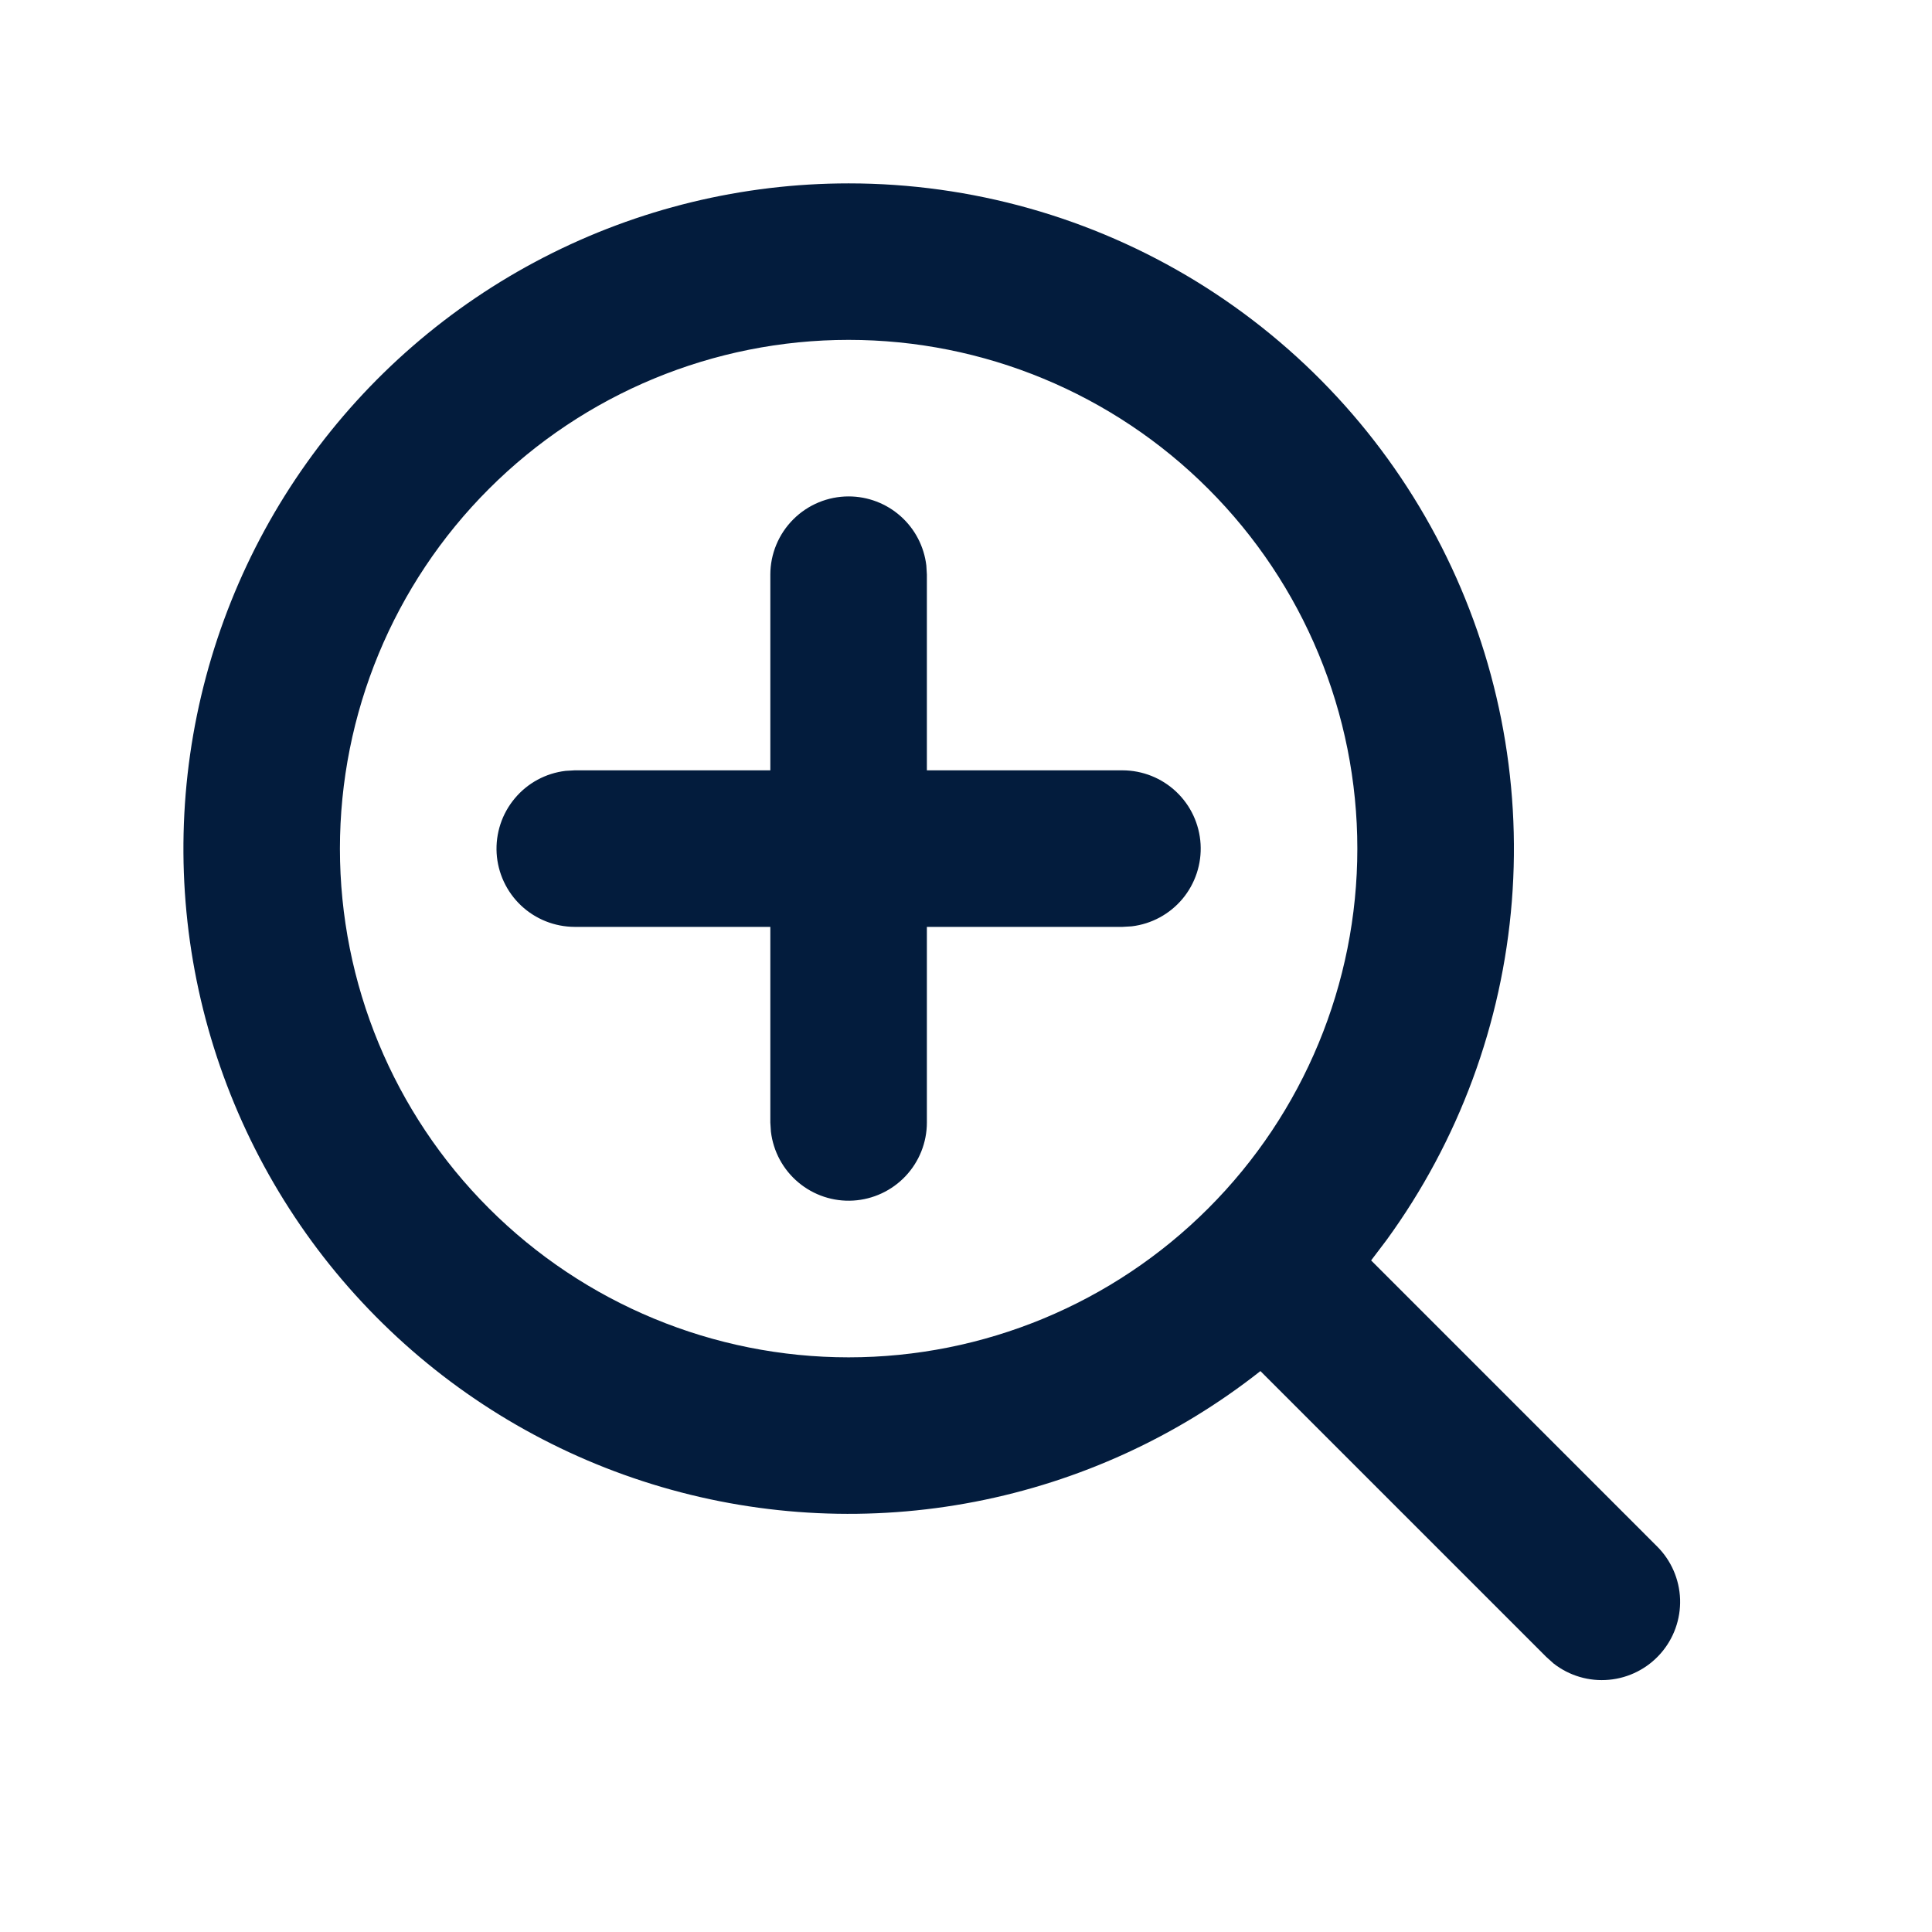 <svg width="36" height="36" viewBox="0 0 36 36" fill="none" xmlns="http://www.w3.org/2000/svg">
<g clip-path="url(#clip0_569_422)">
<path d="M15.813 3.417C18.1 3.417 20.342 4.049 22.292 5.244C24.242 6.44 25.823 8.151 26.861 10.189C27.898 12.227 28.352 14.513 28.171 16.793C27.99 19.073 27.182 21.258 25.836 23.107L25.549 23.486L30.874 28.812C31.139 29.074 31.293 29.427 31.306 29.799C31.318 30.171 31.188 30.533 30.942 30.812C30.696 31.091 30.353 31.266 29.983 31.3C29.612 31.335 29.242 31.226 28.949 30.997L28.812 30.874L23.486 25.548C21.934 26.772 20.111 27.606 18.171 27.982C16.23 28.358 14.228 28.265 12.331 27.709C10.434 27.154 8.697 26.153 7.266 24.79C5.834 23.427 4.75 21.741 4.102 19.873C3.454 18.006 3.263 16.011 3.543 14.054C3.824 12.097 4.568 10.236 5.714 8.626C6.86 7.015 8.375 5.702 10.132 4.796C11.888 3.89 13.836 3.417 15.813 3.417ZM15.813 6.333C13.299 6.333 10.888 7.332 9.11 9.11C7.332 10.887 6.334 13.299 6.334 15.813C6.334 18.327 7.332 20.738 9.11 22.515C10.888 24.293 13.299 25.292 15.813 25.292C18.327 25.292 20.738 24.293 22.515 22.515C24.293 20.738 25.292 18.327 25.292 15.813C25.292 13.299 24.293 10.887 22.515 9.11C20.738 7.332 18.327 6.333 15.813 6.333ZM15.813 9.25C16.17 9.25 16.515 9.381 16.782 9.619C17.049 9.856 17.219 10.183 17.261 10.538L17.271 10.708V14.354H20.917C21.289 14.355 21.646 14.497 21.916 14.752C22.187 15.007 22.349 15.356 22.371 15.727C22.393 16.098 22.272 16.464 22.034 16.749C21.795 17.034 21.457 17.217 21.087 17.261L20.917 17.271H17.271V20.917C17.271 21.288 17.128 21.646 16.873 21.916C16.618 22.186 16.269 22.349 15.898 22.371C15.527 22.393 15.162 22.272 14.877 22.033C14.592 21.795 14.409 21.456 14.365 21.087L14.354 20.917V17.271H10.709C10.337 17.27 9.979 17.128 9.709 16.873C9.439 16.618 9.276 16.269 9.254 15.898C9.233 15.527 9.353 15.162 9.592 14.877C9.83 14.591 10.169 14.408 10.538 14.364L10.709 14.354H14.354V10.708C14.354 10.322 14.508 9.951 14.782 9.677C15.055 9.404 15.426 9.25 15.813 9.25Z" fill="#031C3D"/>
</g>
<defs>
<clipPath id="clip0_569_422">
<path d="M0.5 18C0.5 8.335 8.335 0.5 18 0.5C27.665 0.5 35.5 8.335 35.5 18V35.5H0.5V18Z" fill="white"/>
</clipPath>
</defs>
</svg>
